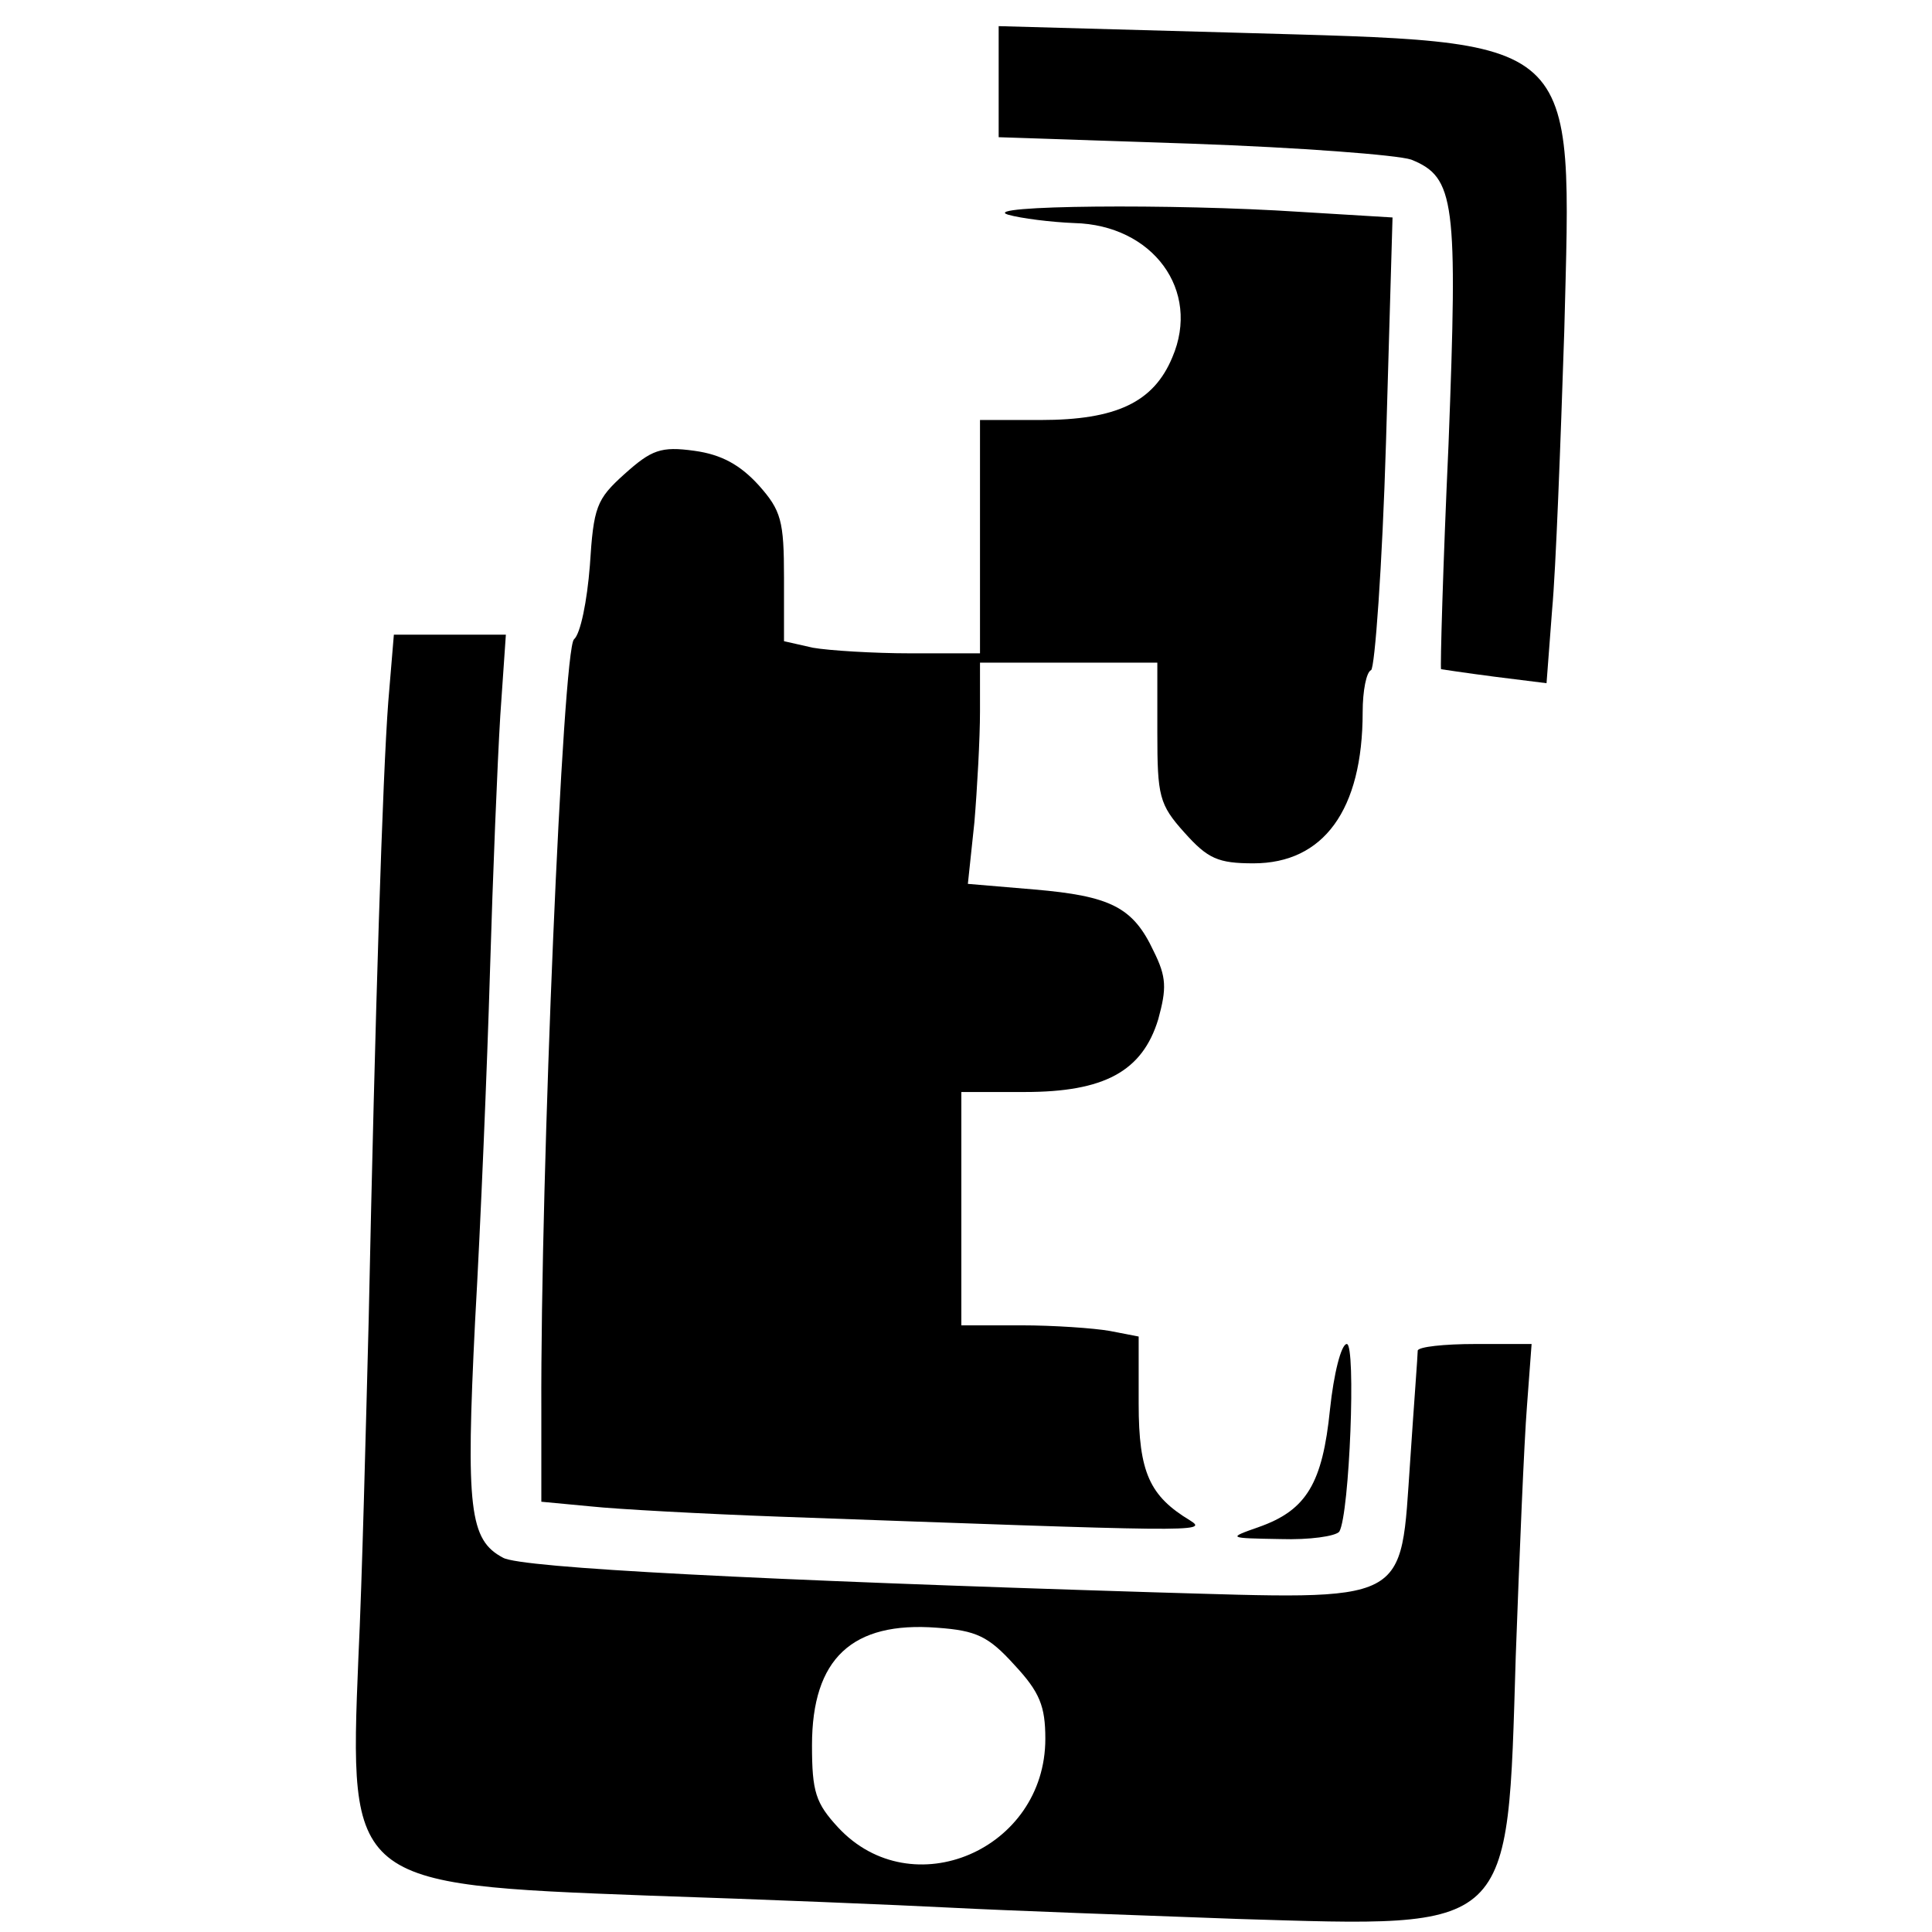 <?xml version="1.0" standalone="no"?>
<!DOCTYPE svg PUBLIC "-//W3C//DTD SVG 20010904//EN"
 "http://www.w3.org/TR/2001/REC-SVG-20010904/DTD/svg10.dtd">
<svg version="1.0" xmlns="http://www.w3.org/2000/svg"
 width="207pt" height="207pt" viewBox="0 0 207 207"
 preserveAspectRatio="xMidYMid meet">
<g transform="translate(0,207) scale(0.1,-0.1)"
fill="#000000" stroke="none">
<path d="M1070 1983 l0 -60 208 -7 c114 -4 219 -12 234 -17 47 -19 50 -44 40
-305 -6 -131 -9 -240 -8 -241 0 0 26 -4 57 -8 l56 -7 6 79 c4 43 9 177 13 298
8 322 22 309 -353 320 l-253 7 0 -59z"/>
<path d="M1080 1840 c14 -4 46 -8 71 -9 84 -2 136 -72 105 -144 -20 -48 -60
-67 -141 -67 l-65 0 0 -125 0 -125 -74 0 c-40 0 -88 3 -105 6 l-31 7 0 68 c0
61 -3 72 -27 99 -20 22 -40 33 -69 37 -36 5 -46 1 -75 -25 -30 -27 -33 -35
-37 -98 -3 -38 -10 -73 -17 -79 -12 -10 -36 -571 -35 -827 l0 -97 53 -5 c28
-3 120 -8 202 -11 444 -16 461 -17 440 -4 -43 26 -55 51 -55 125 l0 72 -31 6
c-17 3 -60 6 -95 6 l-64 0 0 125 0 125 68 0 c85 0 126 22 143 78 9 33 9 45 -5
73 -22 47 -46 59 -128 66 l-71 6 7 66 c3 36 6 90 6 119 l0 52 95 0 95 0 0 -75
c0 -68 2 -77 29 -107 25 -28 36 -33 74 -33 75 0 117 57 117 162 0 23 4 43 9
45 4 2 12 111 16 244 l7 241 -99 6 c-136 9 -345 7 -313 -3z"/>
<path d="M416 1318 c-6 -79 -14 -329 -21 -663 -3 -115 -7 -278 -11 -361 -10
-242 -9 -243 311 -255 121 -4 267 -10 325 -13 58 -3 195 -8 306 -12 297 -9
289 -16 298 281 4 110 9 230 12 268 l5 67 -60 0 c-34 0 -61 -3 -62 -7 0 -5 -4
-57 -8 -117 -11 -157 3 -150 -276 -142 -421 13 -677 26 -696 37 -36 19 -40 52
-30 253 6 105 13 274 16 376 3 102 8 224 11 273 l6 87 -60 0 -60 0 -6 -72z
m671 -1032 c27 -29 33 -44 33 -79 0 -119 -143 -180 -222 -95 -24 26 -28 38
-28 88 0 93 43 133 134 126 42 -3 55 -9 83 -40z"/>
<path d="M1425 560 c-8 -79 -25 -108 -76 -126 -34 -12 -34 -12 23 -13 31 -1
59 3 63 8 11 19 18 201 8 201 -6 0 -14 -32 -18 -70z"/>
</g>
</svg>
